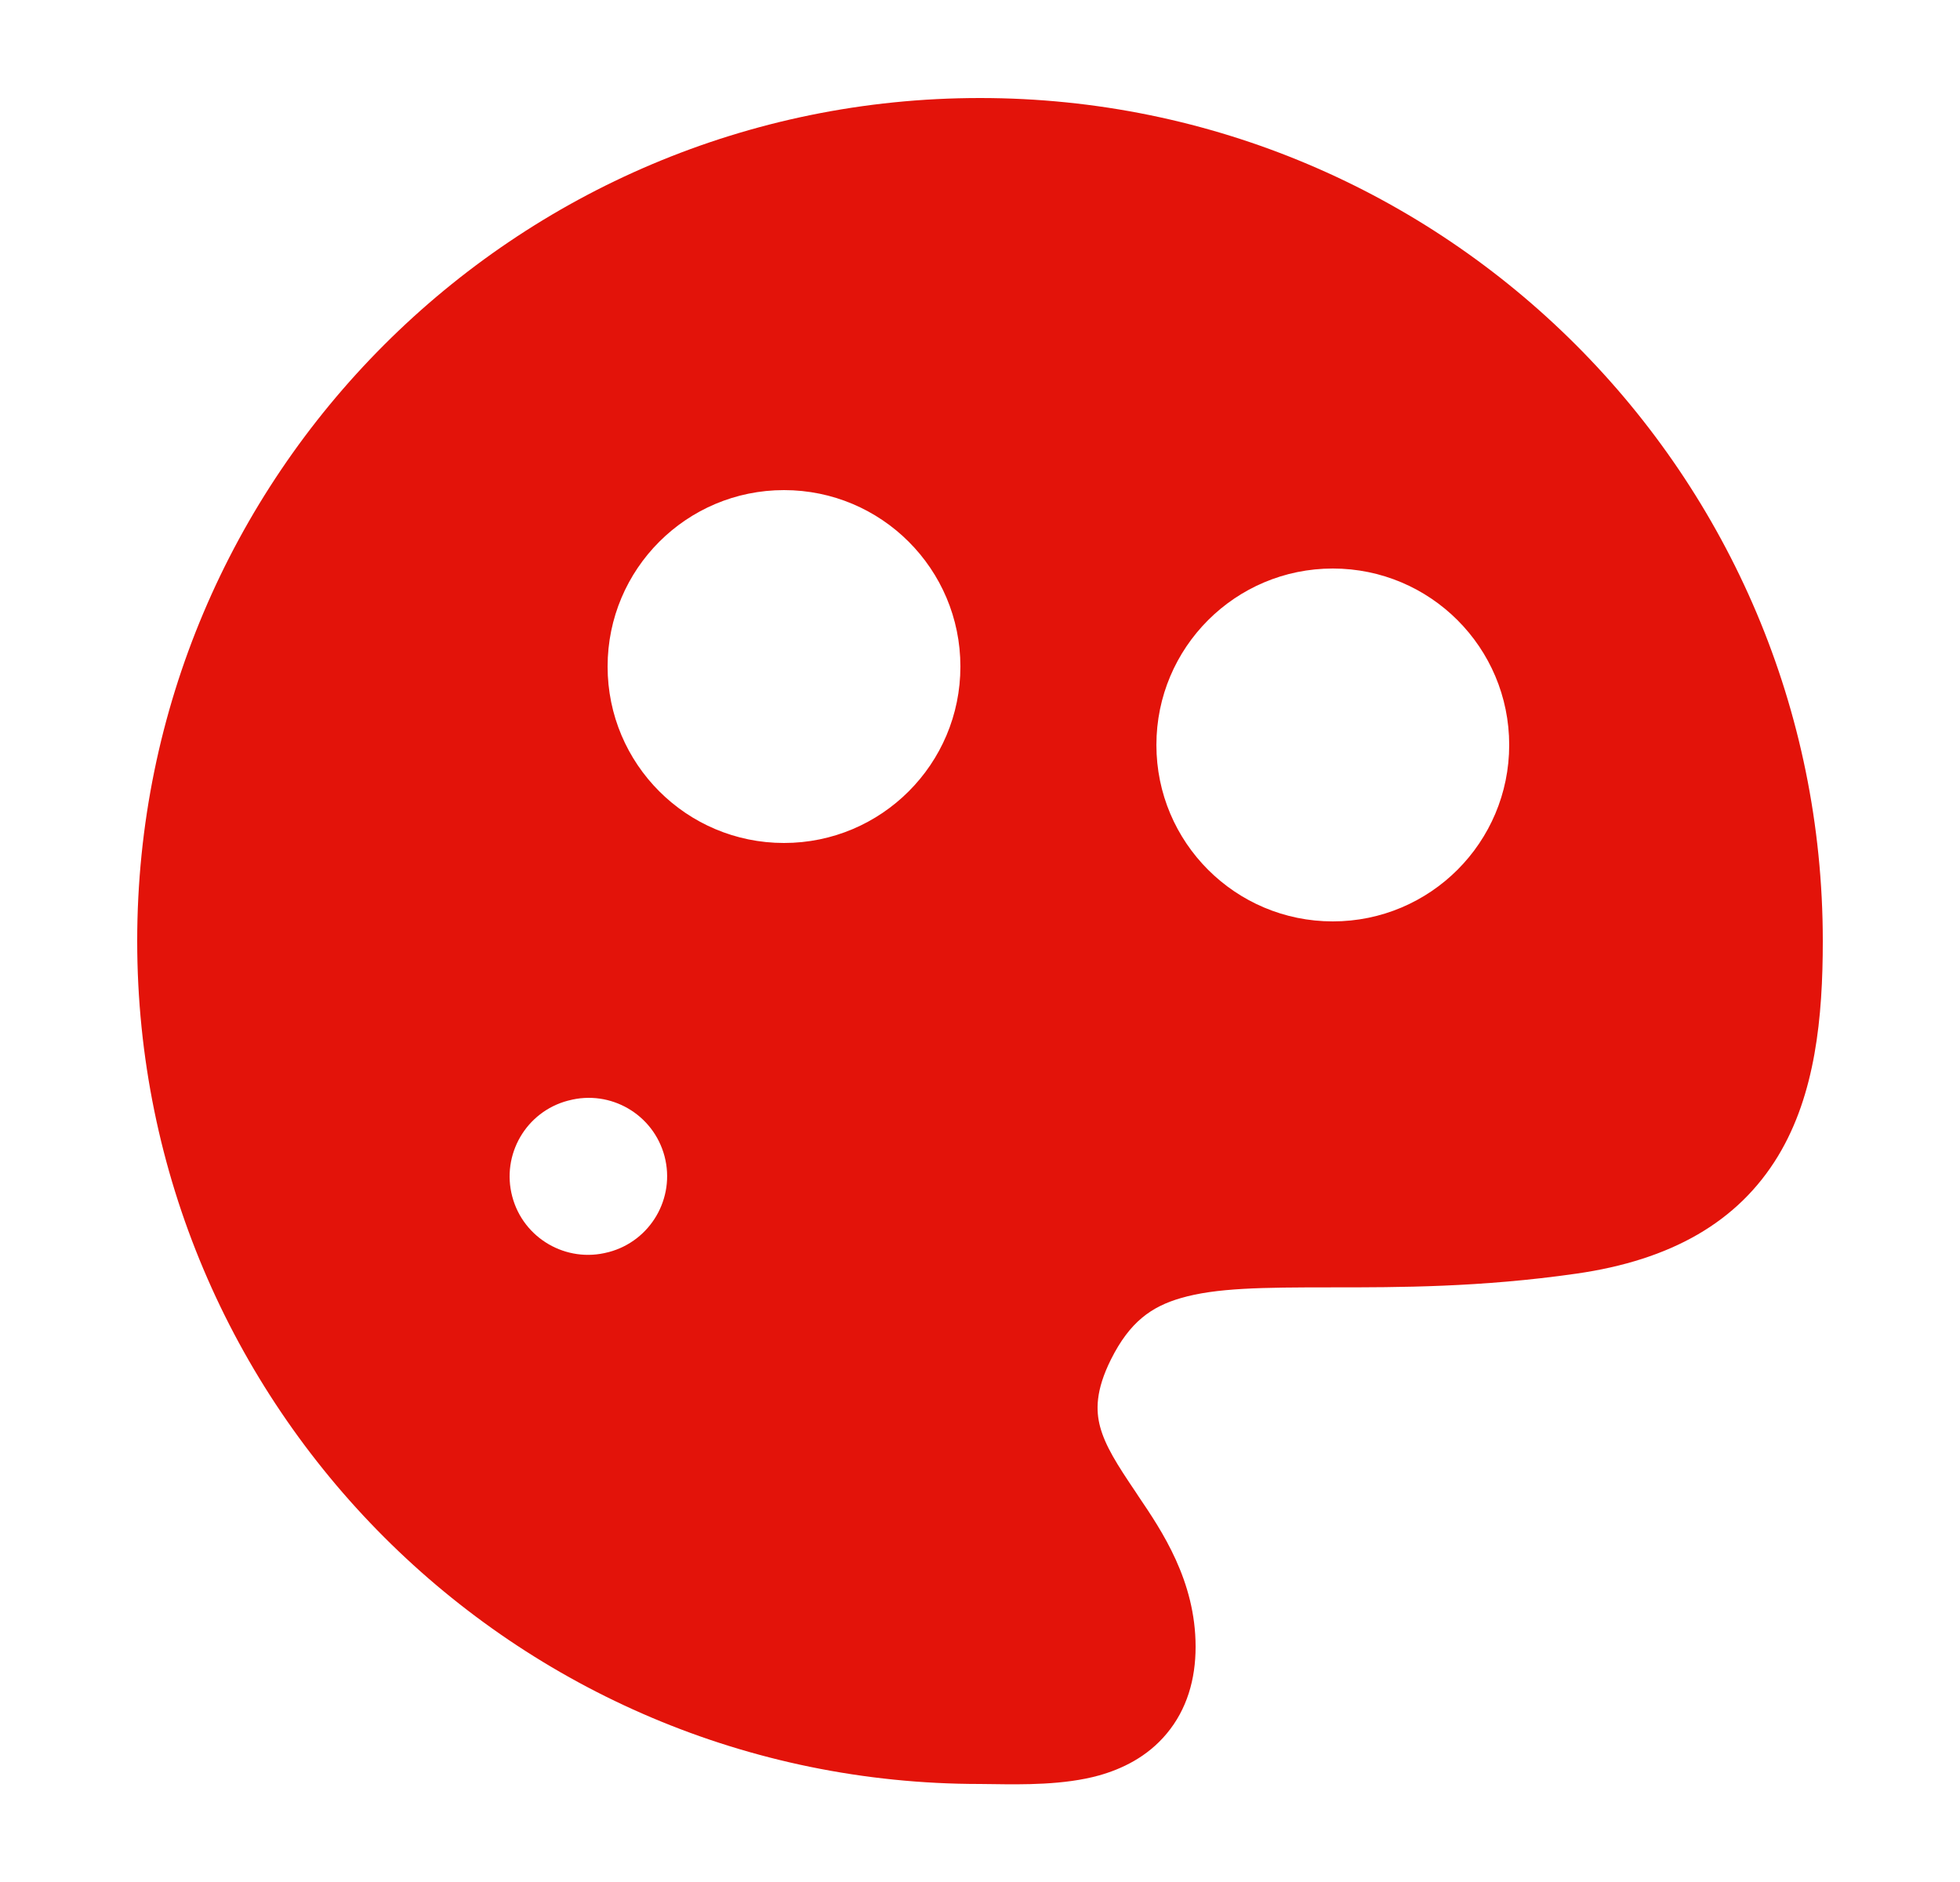 <svg width="25" height="24" viewBox="0 0 25 24" fill="none" xmlns="http://www.w3.org/2000/svg">
<path fill-rule="evenodd" clip-rule="evenodd" d="M12.5 1.25C6.563 1.25 1.75 6.063 1.75 12C1.75 17.937 6.563 22.75 12.5 22.75C12.552 22.75 12.61 22.751 12.675 22.752C13.035 22.757 13.574 22.765 14.018 22.641C14.306 22.56 14.632 22.408 14.882 22.107C15.14 21.798 15.25 21.414 15.25 21C15.25 20.159 14.819 19.521 14.523 19.084L14.491 19.035C14.247 18.674 14.097 18.438 14.031 18.191C13.979 17.991 13.971 17.735 14.171 17.335C14.411 16.855 14.689 16.662 15.061 16.554C15.51 16.423 16.093 16.417 16.982 16.417H16.993C17.843 16.417 18.887 16.417 20.106 16.242C21.311 16.07 22.169 15.585 22.68 14.741C23.155 13.955 23.25 12.975 23.25 12C23.25 6.063 18.437 1.25 12.5 1.25ZM7.765 15.967C8.299 15.825 8.617 15.278 8.476 14.744C8.334 14.21 7.787 13.892 7.253 14.034L7.244 14.036C6.71 14.177 6.392 14.725 6.534 15.259C6.675 15.792 7.223 16.11 7.756 15.969L7.765 15.967ZM7.75 8.5C7.75 7.257 8.757 6.25 10 6.25C11.243 6.25 12.25 7.257 12.25 8.5C12.25 9.743 11.243 10.75 10 10.75C8.757 10.75 7.75 9.743 7.75 8.5ZM17 7.25C15.757 7.25 14.75 8.257 14.75 9.5C14.75 10.743 15.757 11.75 17 11.75C18.243 11.75 19.25 10.743 19.25 9.5C19.25 8.257 18.243 7.25 17 7.25Z" fill="#E3130A"/>
</svg>
